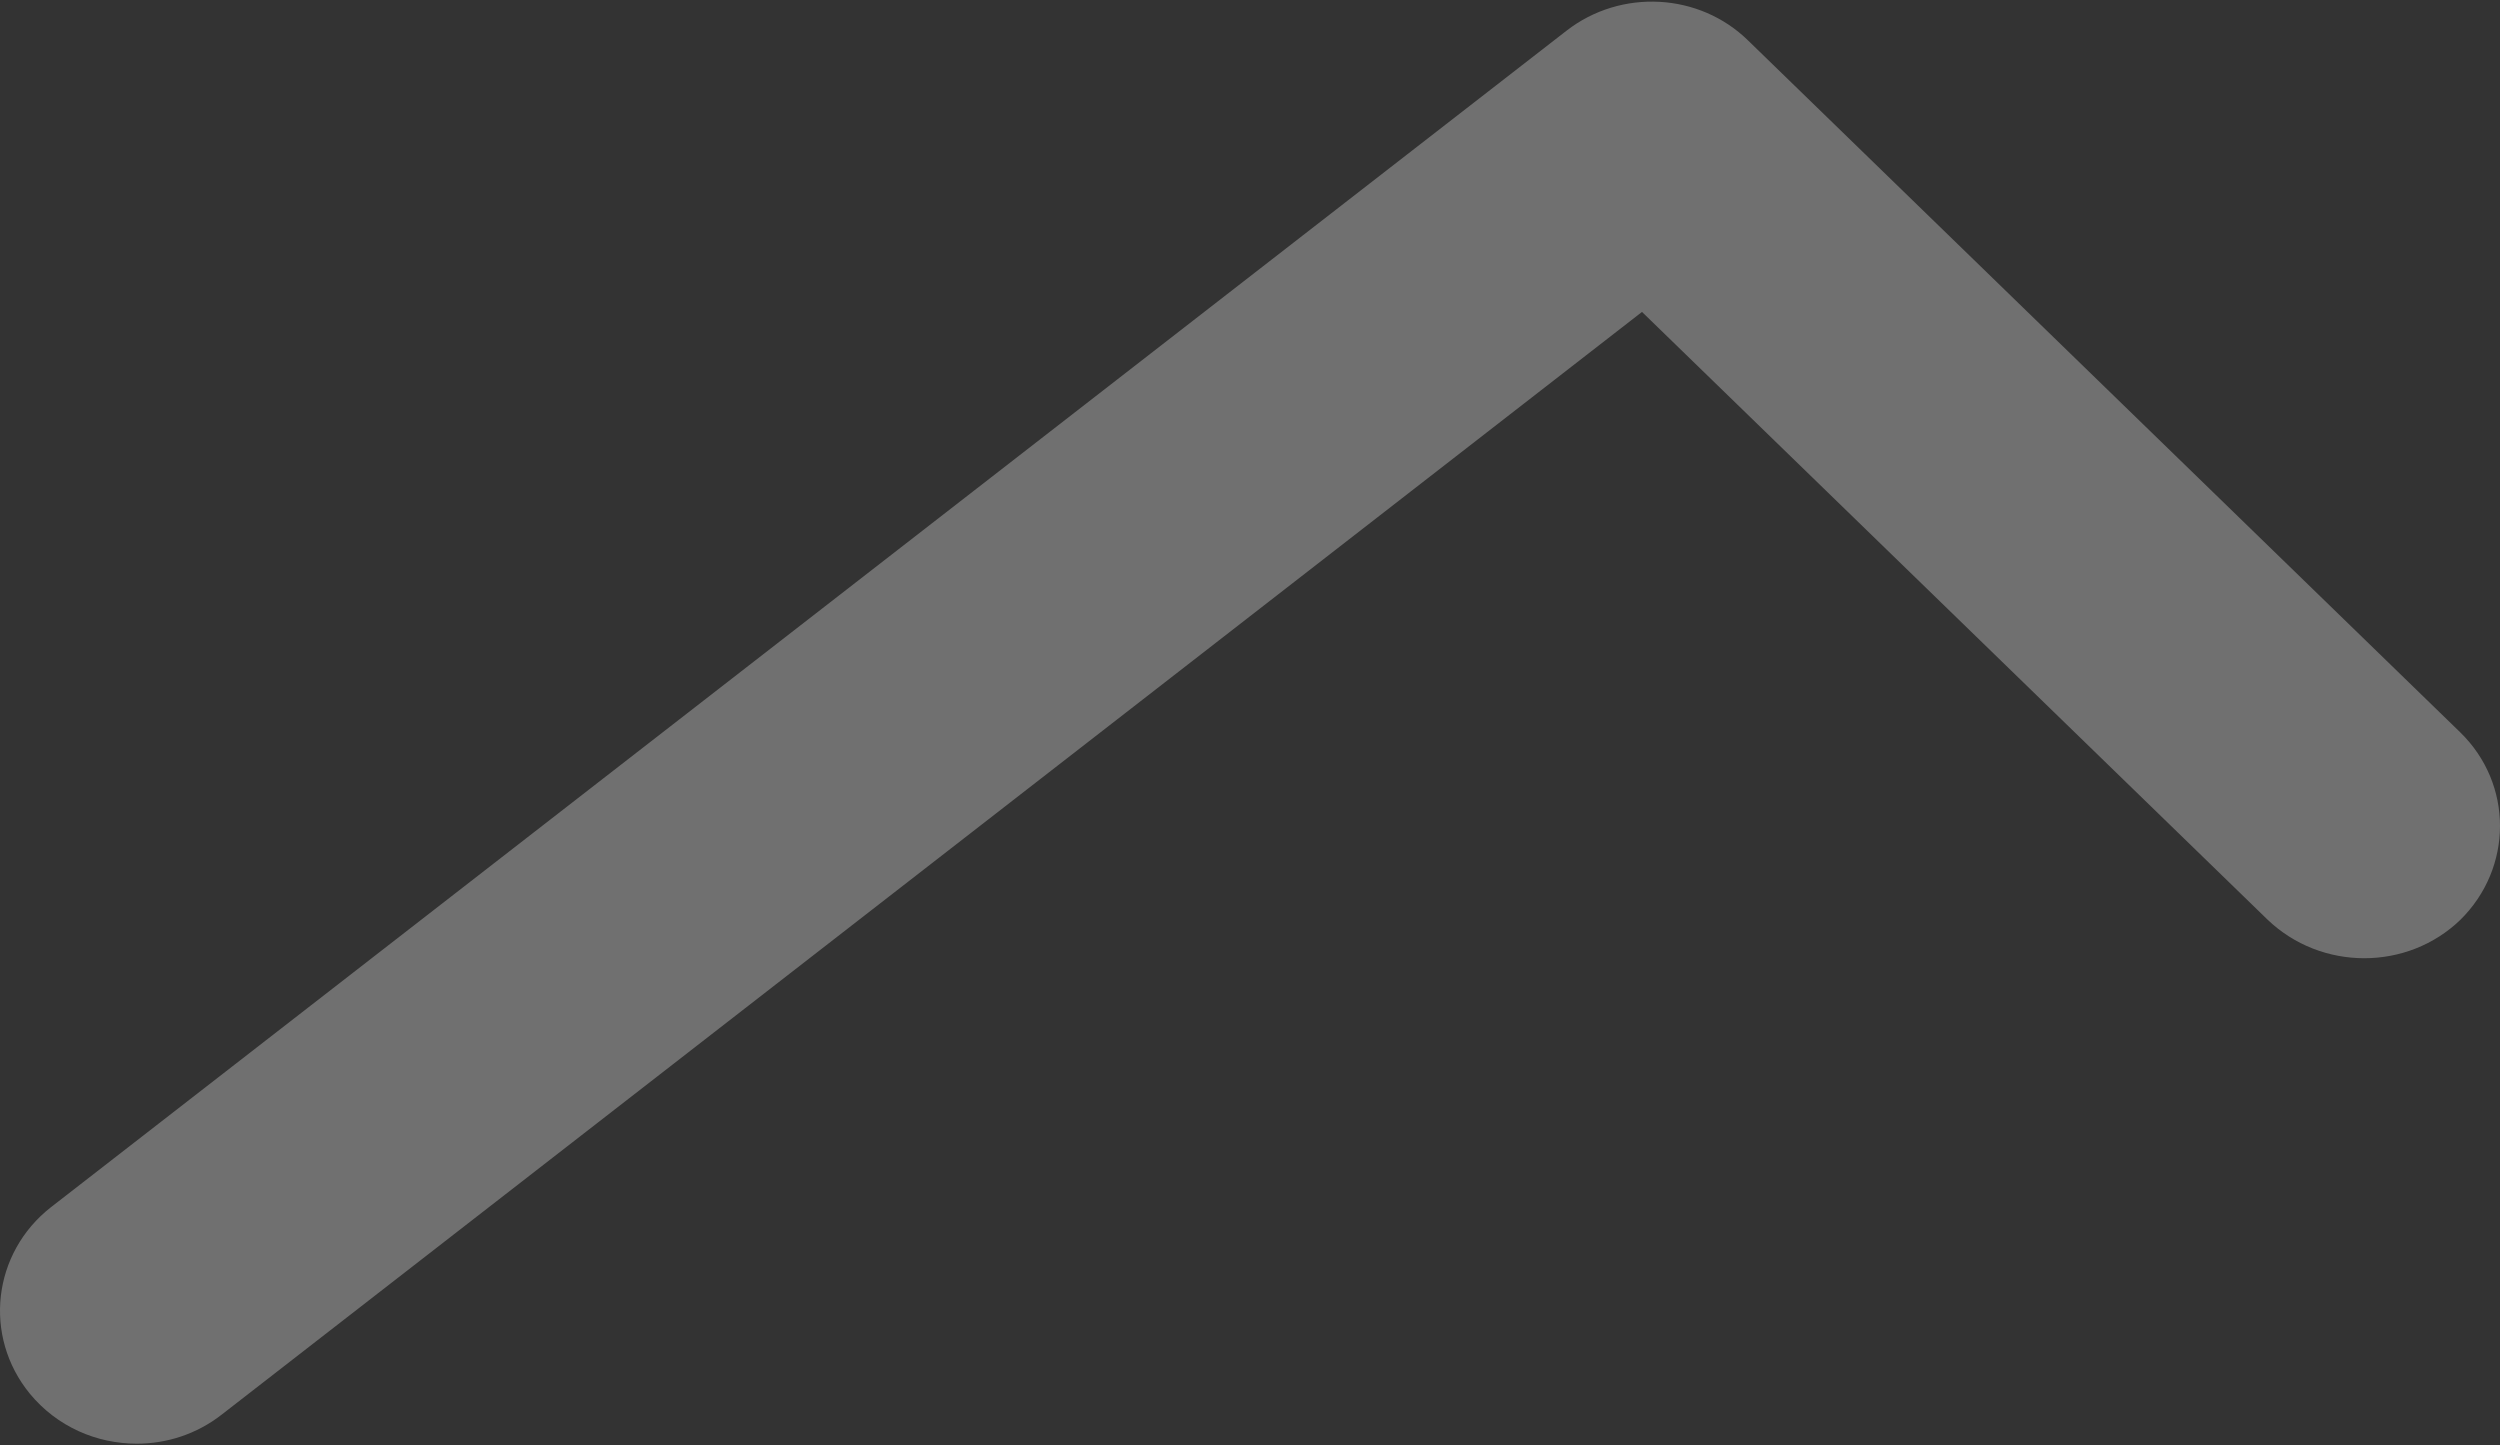 <svg width="768" height="444" viewBox="0 0 768 444" fill="none" xmlns="http://www.w3.org/2000/svg">
<rect x="0" y="0" width="768" height="444" fill="#333333" stroke="none"/>
<path d="M755.935 282.465C739.6 298.334 713.057 298.334 696.537 282.465L504.421 95.823L68.217 434.483C60.421 440.615 51.141 443.5 42.045 443.5C29.609 443.5 17.544 438.27 9.191 428.172C-5.288 410.499 -2.318 384.893 15.687 370.827L481.219 9.444C497.925 -3.539 522.055 -2.277 537.09 12.51L755.749 224.939C772.084 240.809 772.084 266.596 755.749 282.645" fill="white" fill-opacity="0.3" style="mix-blend-mode:plus-lighter"/>
</svg>
